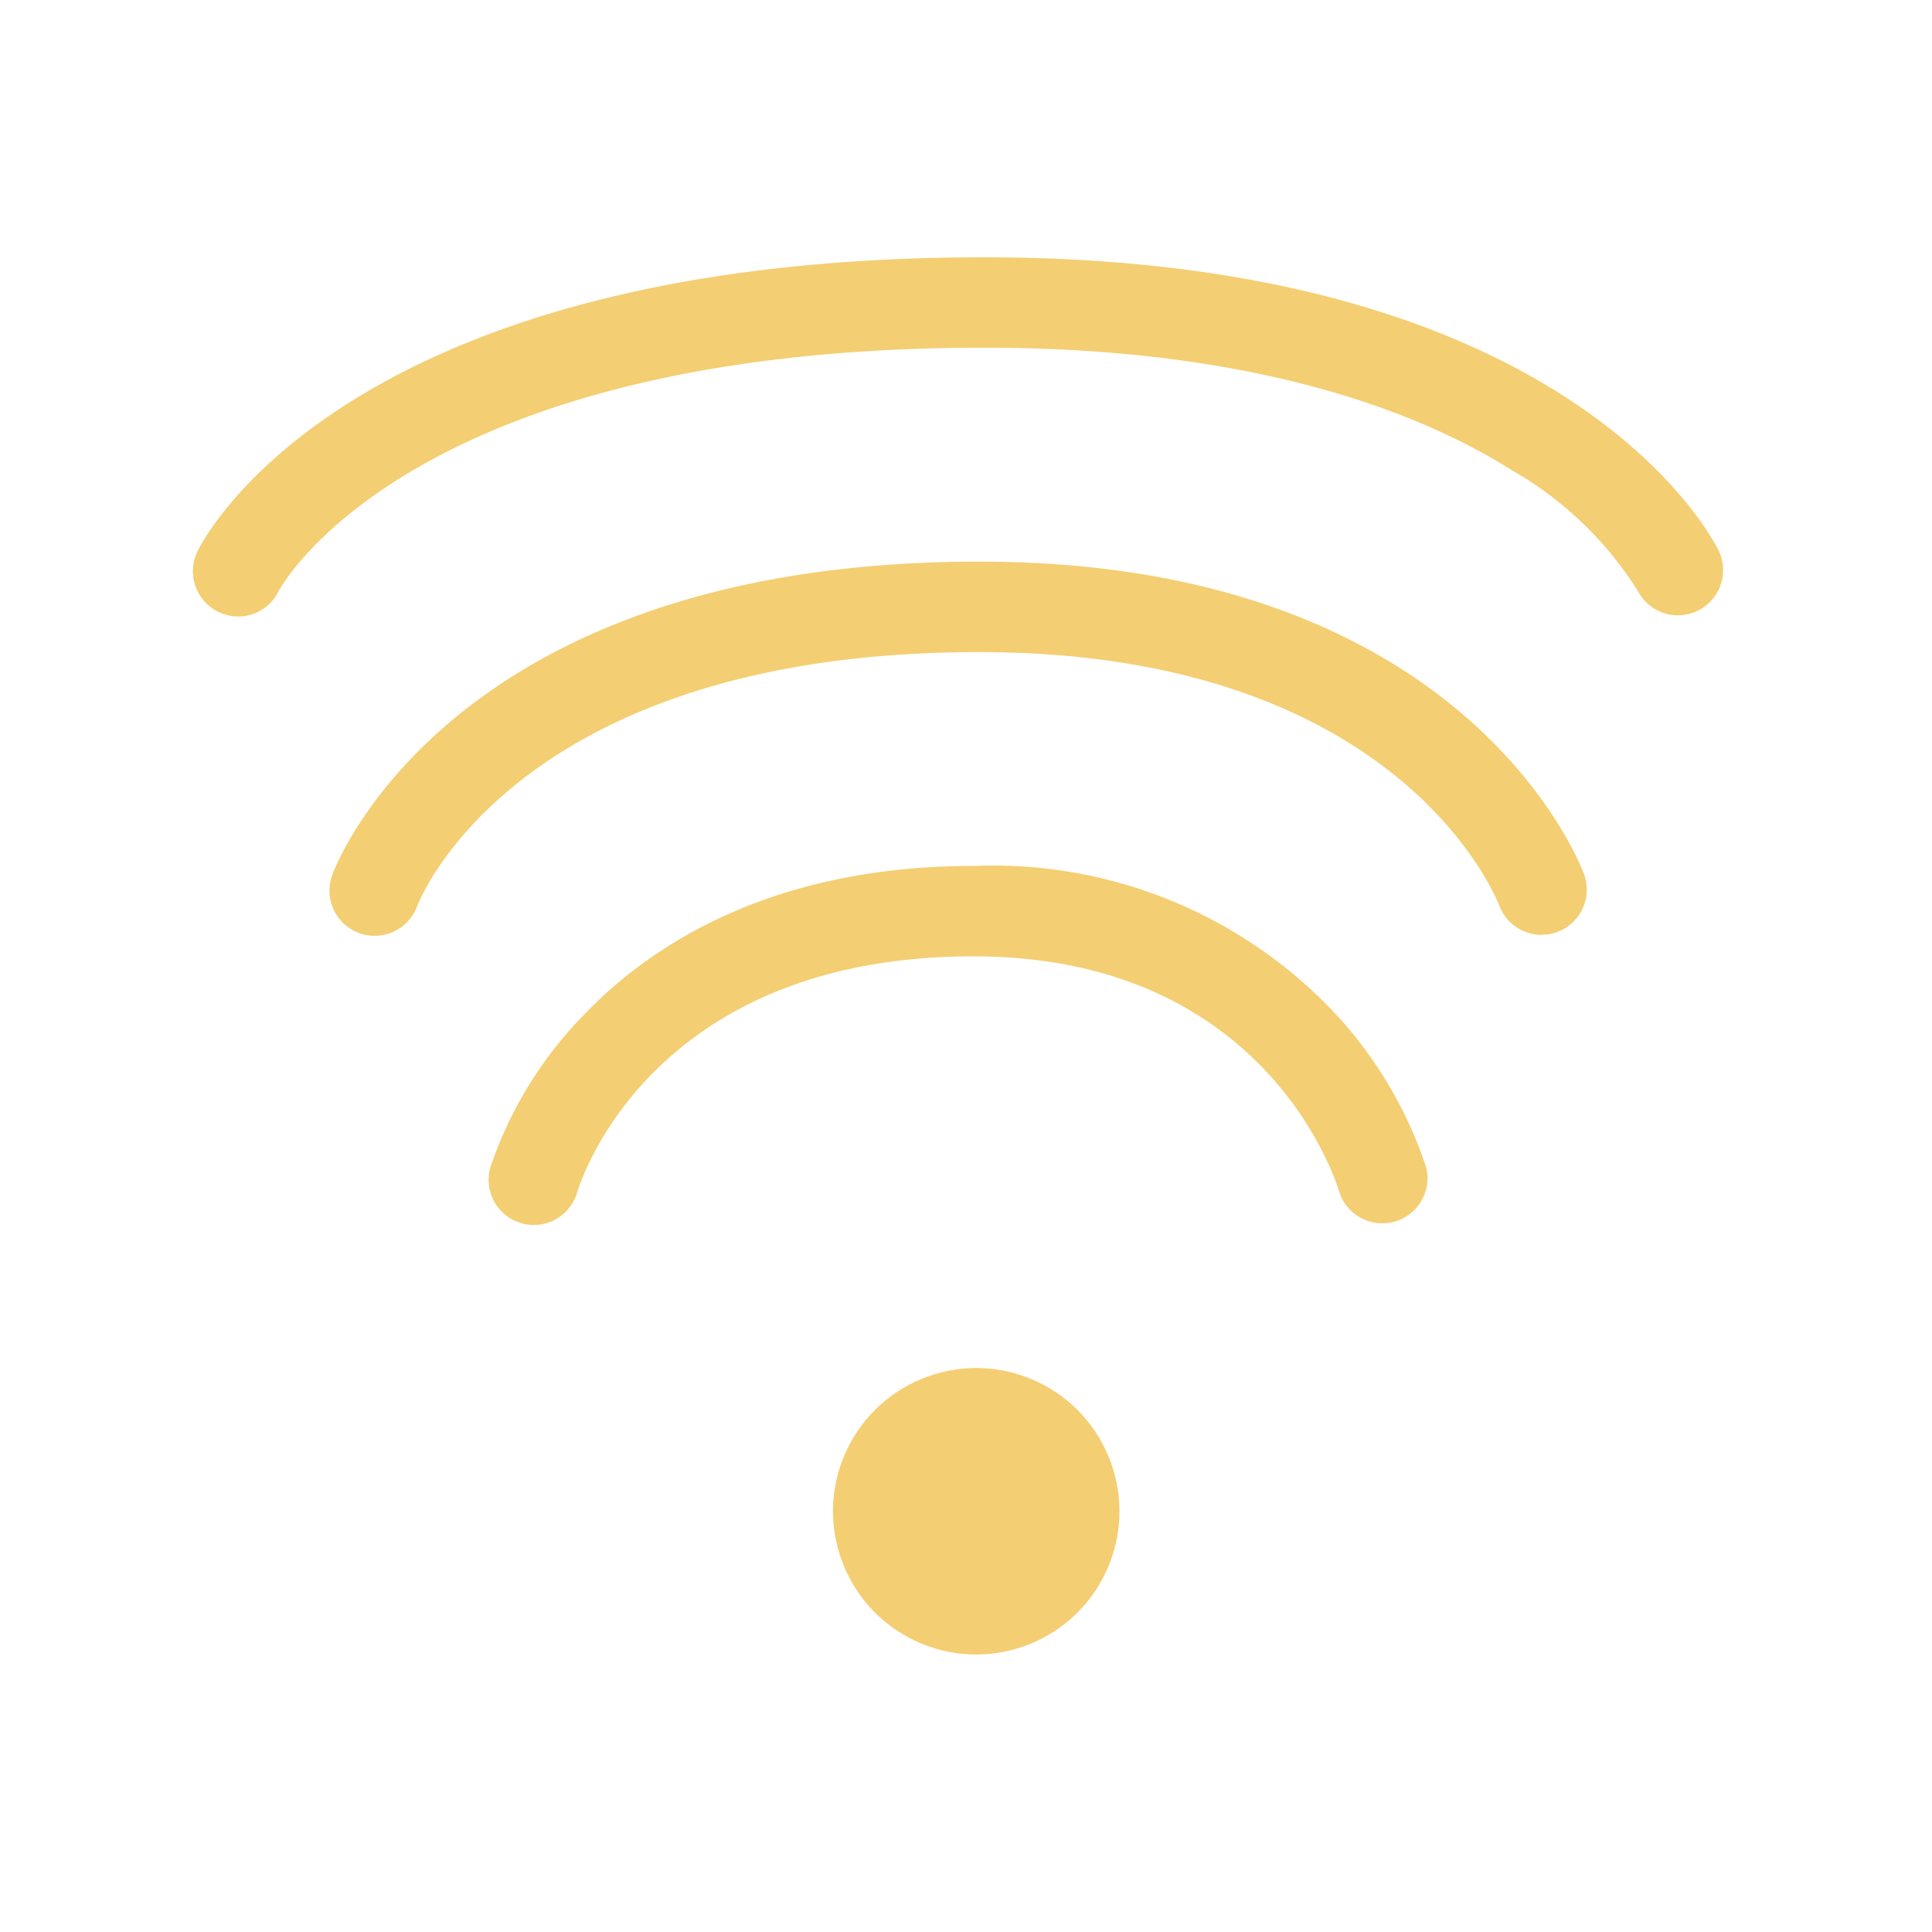 <svg id="グループ_192" data-name="グループ 192" xmlns="http://www.w3.org/2000/svg" width="55" height="55" viewBox="0 0 55 55">
  <g id="グループ_185" data-name="グループ 185" transform="translate(5.494 7.325)">
    <circle id="楕円形_15" data-name="楕円形 15" cx="4.077" cy="4.077" r="4.077" transform="translate(16.97 37.904) rotate(-67.5)" fill="#f4ce72"/>
    <path id="パス_130" data-name="パス 130" d="M533.179,891.105a13.367,13.367,0,0,0-10.341-4.246c-5.8,0-9.223,2.294-11.07,4.218a11.435,11.435,0,0,0-2.683,4.363,1.286,1.286,0,0,0,2.474.706c.081-.274,2.083-6.714,11.279-6.714,8.343,0,10.33,6.418,10.415,6.711a1.287,1.287,0,0,0,2.475-.7A11.99,11.99,0,0,0,533.179,891.105Z" transform="translate(-500.62 -869.532)" fill="#f4ce72"/>
    <path id="パス_131" data-name="パス 131" d="M506.4,846.455c-14.967,0-18.283,8.552-18.416,8.916a1.286,1.286,0,0,0,2.411.9c.114-.3,2.943-7.24,16-7.24,11.9,0,14.7,6.926,14.817,7.237a1.287,1.287,0,0,0,2.413-.894C523.493,855.007,520.191,846.455,506.4,846.455Z" transform="translate(-484.017 -837.792)" fill="#f4ce72"/>
    <path id="パス_132" data-name="パス 132" d="M513.23,814.426c-.164-.342-4.2-8.375-20.928-8.375-18.172,0-22.228,8.033-22.392,8.375a1.29,1.29,0,0,0,1.161,1.85,1.276,1.276,0,0,0,1.153-.726c.035-.069,3.707-6.926,20.078-6.926,7.861,0,12.515,1.9,15.035,3.493a10.216,10.216,0,0,1,3.577,3.43,1.287,1.287,0,0,0,2.316-1.121Z" transform="translate(-469.784 -806.051)" fill="#f4ce72"/>
  </g>
  <rect id="長方形_59" data-name="長方形 59" width="55" height="55" fill="none"/>
</svg>
